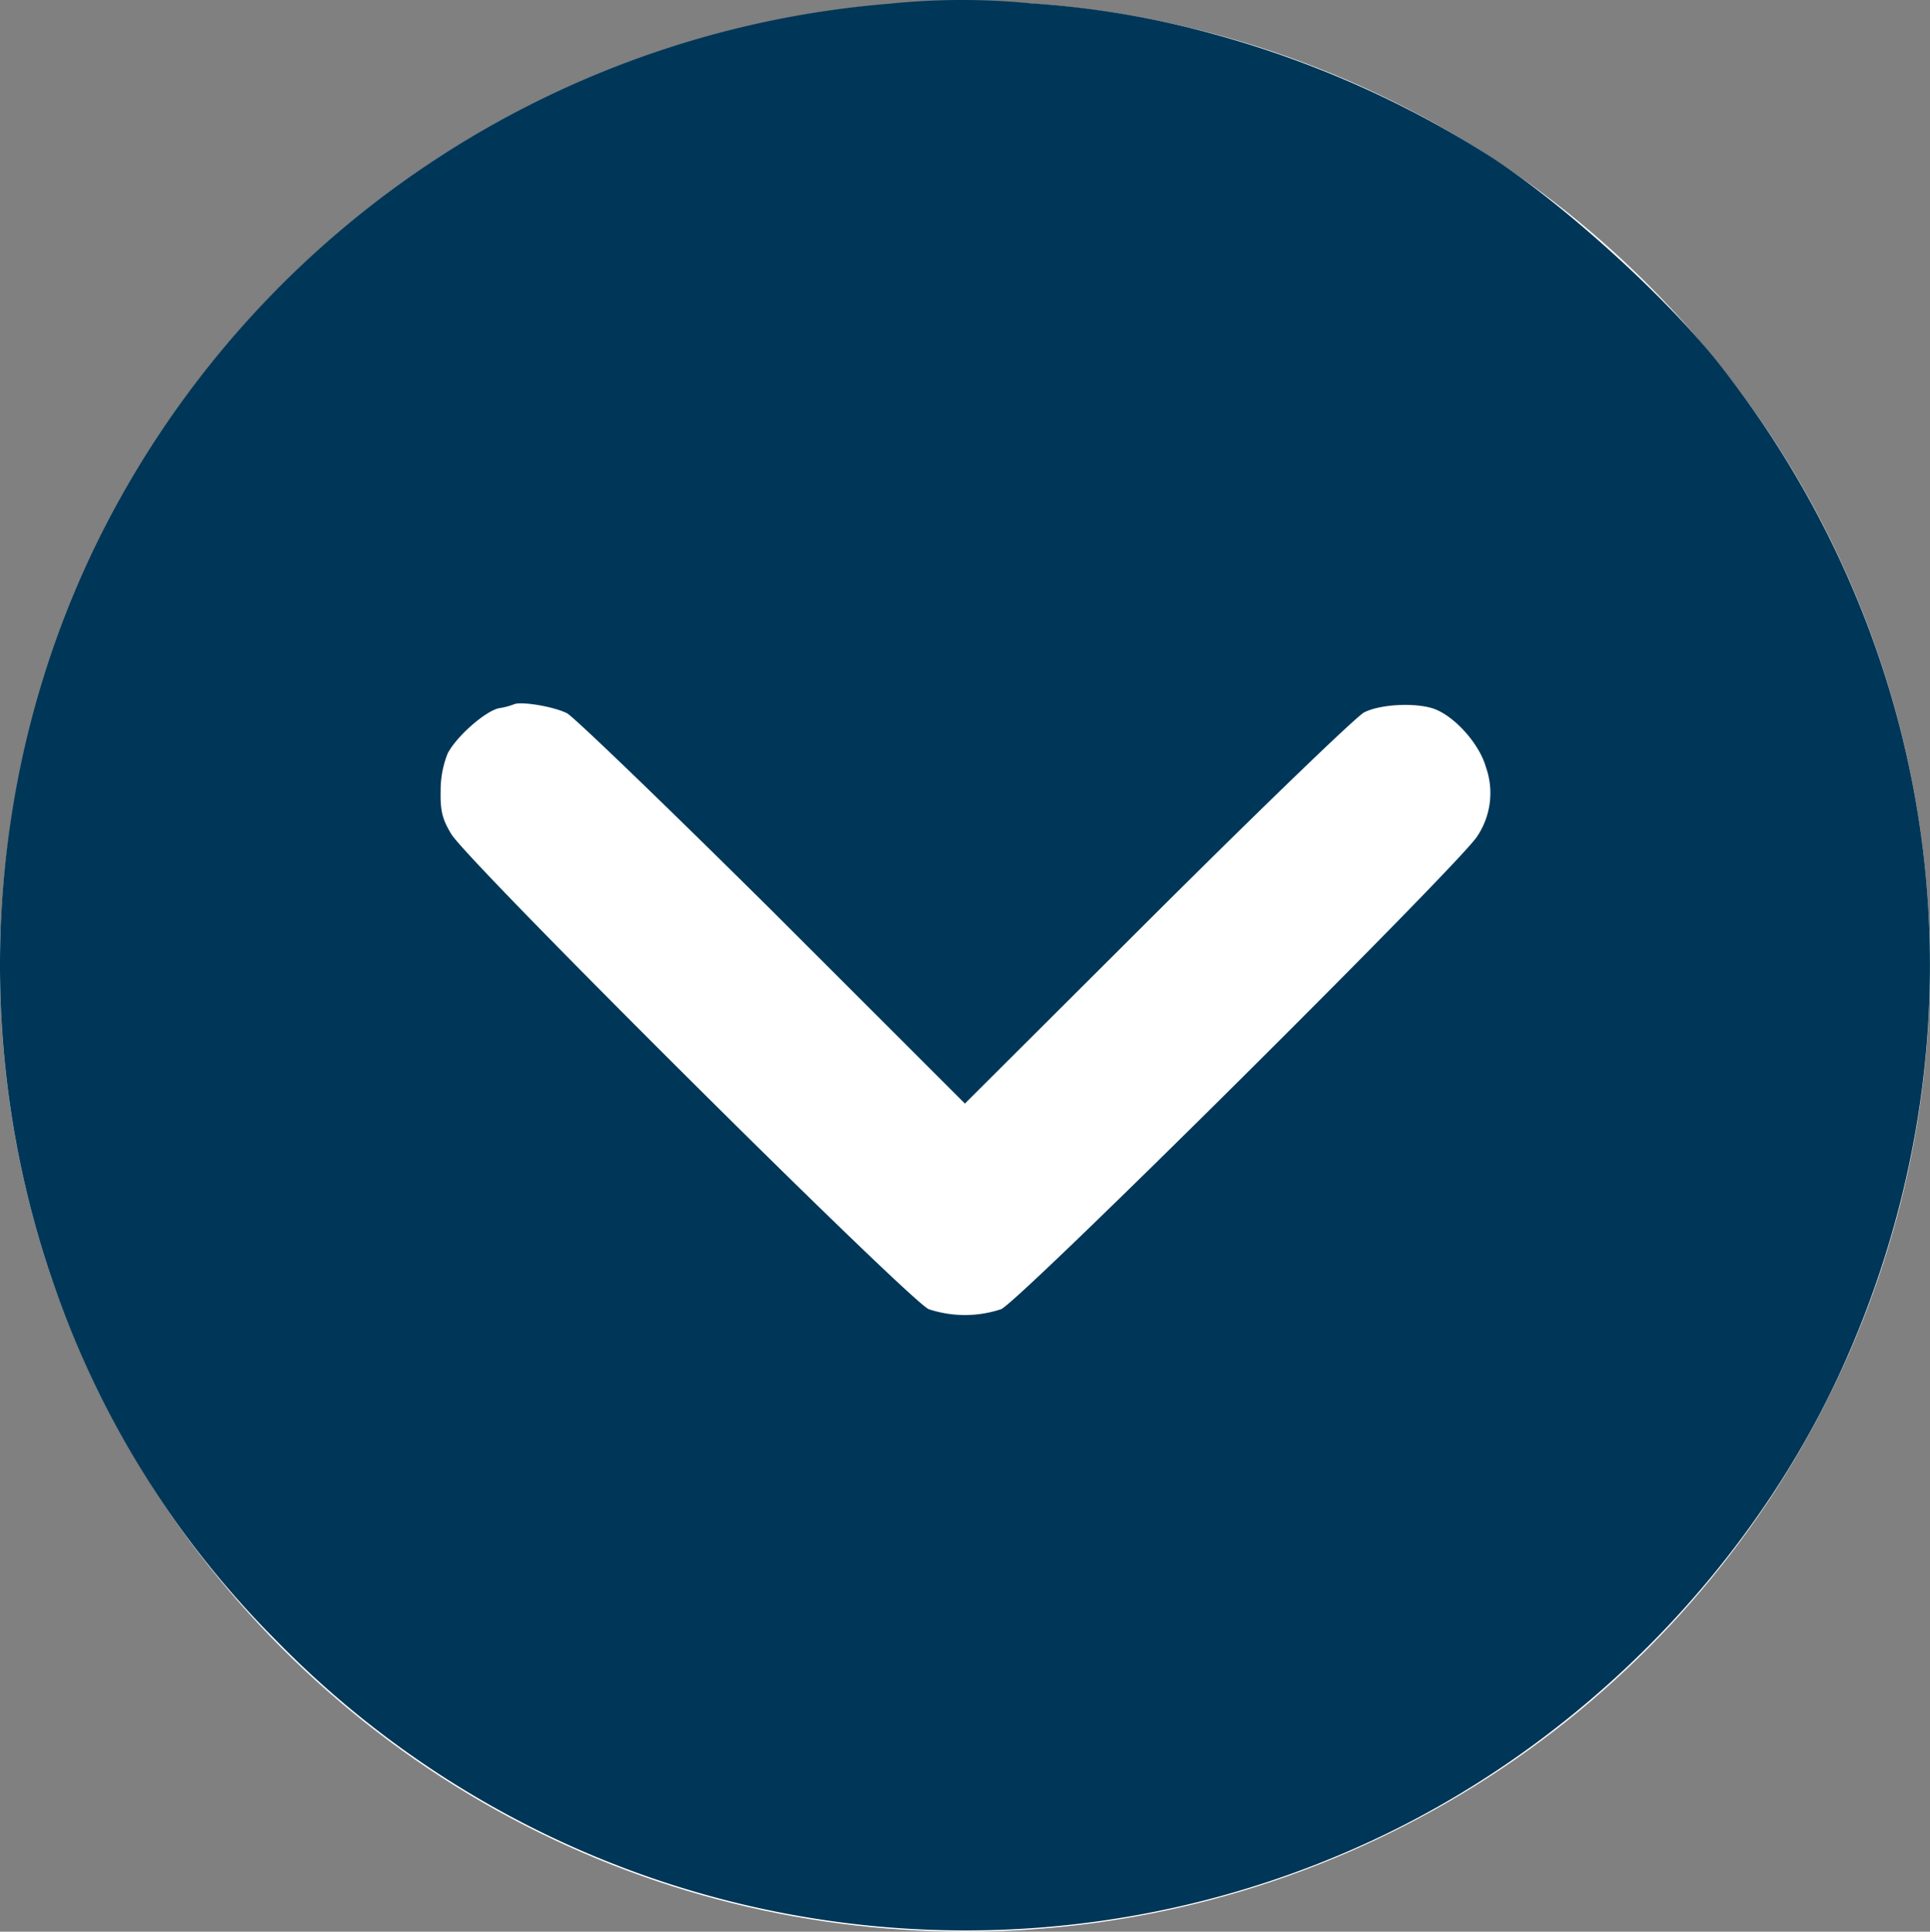 <svg xmlns="http://www.w3.org/2000/svg" width="300" height="300.194" viewBox="0 0 300 300.194">
  <rect x="0" y="0" width="300" height="300.194" fill="#808080" stroke="none"/>
  <g id="Raggruppa_1" data-name="Raggruppa 1" transform="translate(-826 -446.806)">
    <circle id="Ellisse_1" data-name="Ellisse 1" cx="150" cy="150" r="150" transform="translate(826 447)" fill="#fff"/>
    <g id="down" transform="translate(804.472 937.619)">
      <path id="Tracciato_1" data-name="Tracciato 1" d="M159.681-490.229A150.693,150.693,0,0,0,40.445-413.786C19.719-376.97,15.817-331.909,29.762-291.578A145.145,145.145,0,0,0,64.3-236.035a149.917,149.917,0,0,0,172.778,30.168c31.408-15.276,57.443-42.121,71.324-73.5,22.9-51.708,15.48-110.191-19.574-154.8-8.252-10.482-24.628-25.311-36.078-32.6A157.035,157.035,0,0,0,210.216-485.5a140.994,140.994,0,0,0-28.466-4.794A110.647,110.647,0,0,0,159.681-490.229ZM109.658-379.974c1.087.575,15.48,14.445,31.984,30.808l29.873,29.849,29.937-29.849c16.44-16.363,30.9-30.3,32.112-30.935,2.367-1.214,7.42-1.534,10.427-.7,3.262.895,7.42,5.369,8.508,9.2a12.081,12.081,0,0,1-1.343,10.738c-2.367,3.963-71.133,72.289-74.011,73.5a17.851,17.851,0,0,1-11.258,0c-3.007-1.278-71.708-69.6-74.2-73.823-1.407-2.3-1.727-3.643-1.663-6.711a15.426,15.426,0,0,1,1.087-5.816c1.343-2.621,5.757-6.519,7.932-7.031a11.318,11.318,0,0,0,2.431-.639C102.686-381.828,107.611-381,109.658-379.974Z" transform="translate(0 0)" fill="#003758"/>
    </g>
  </g>
</svg>
